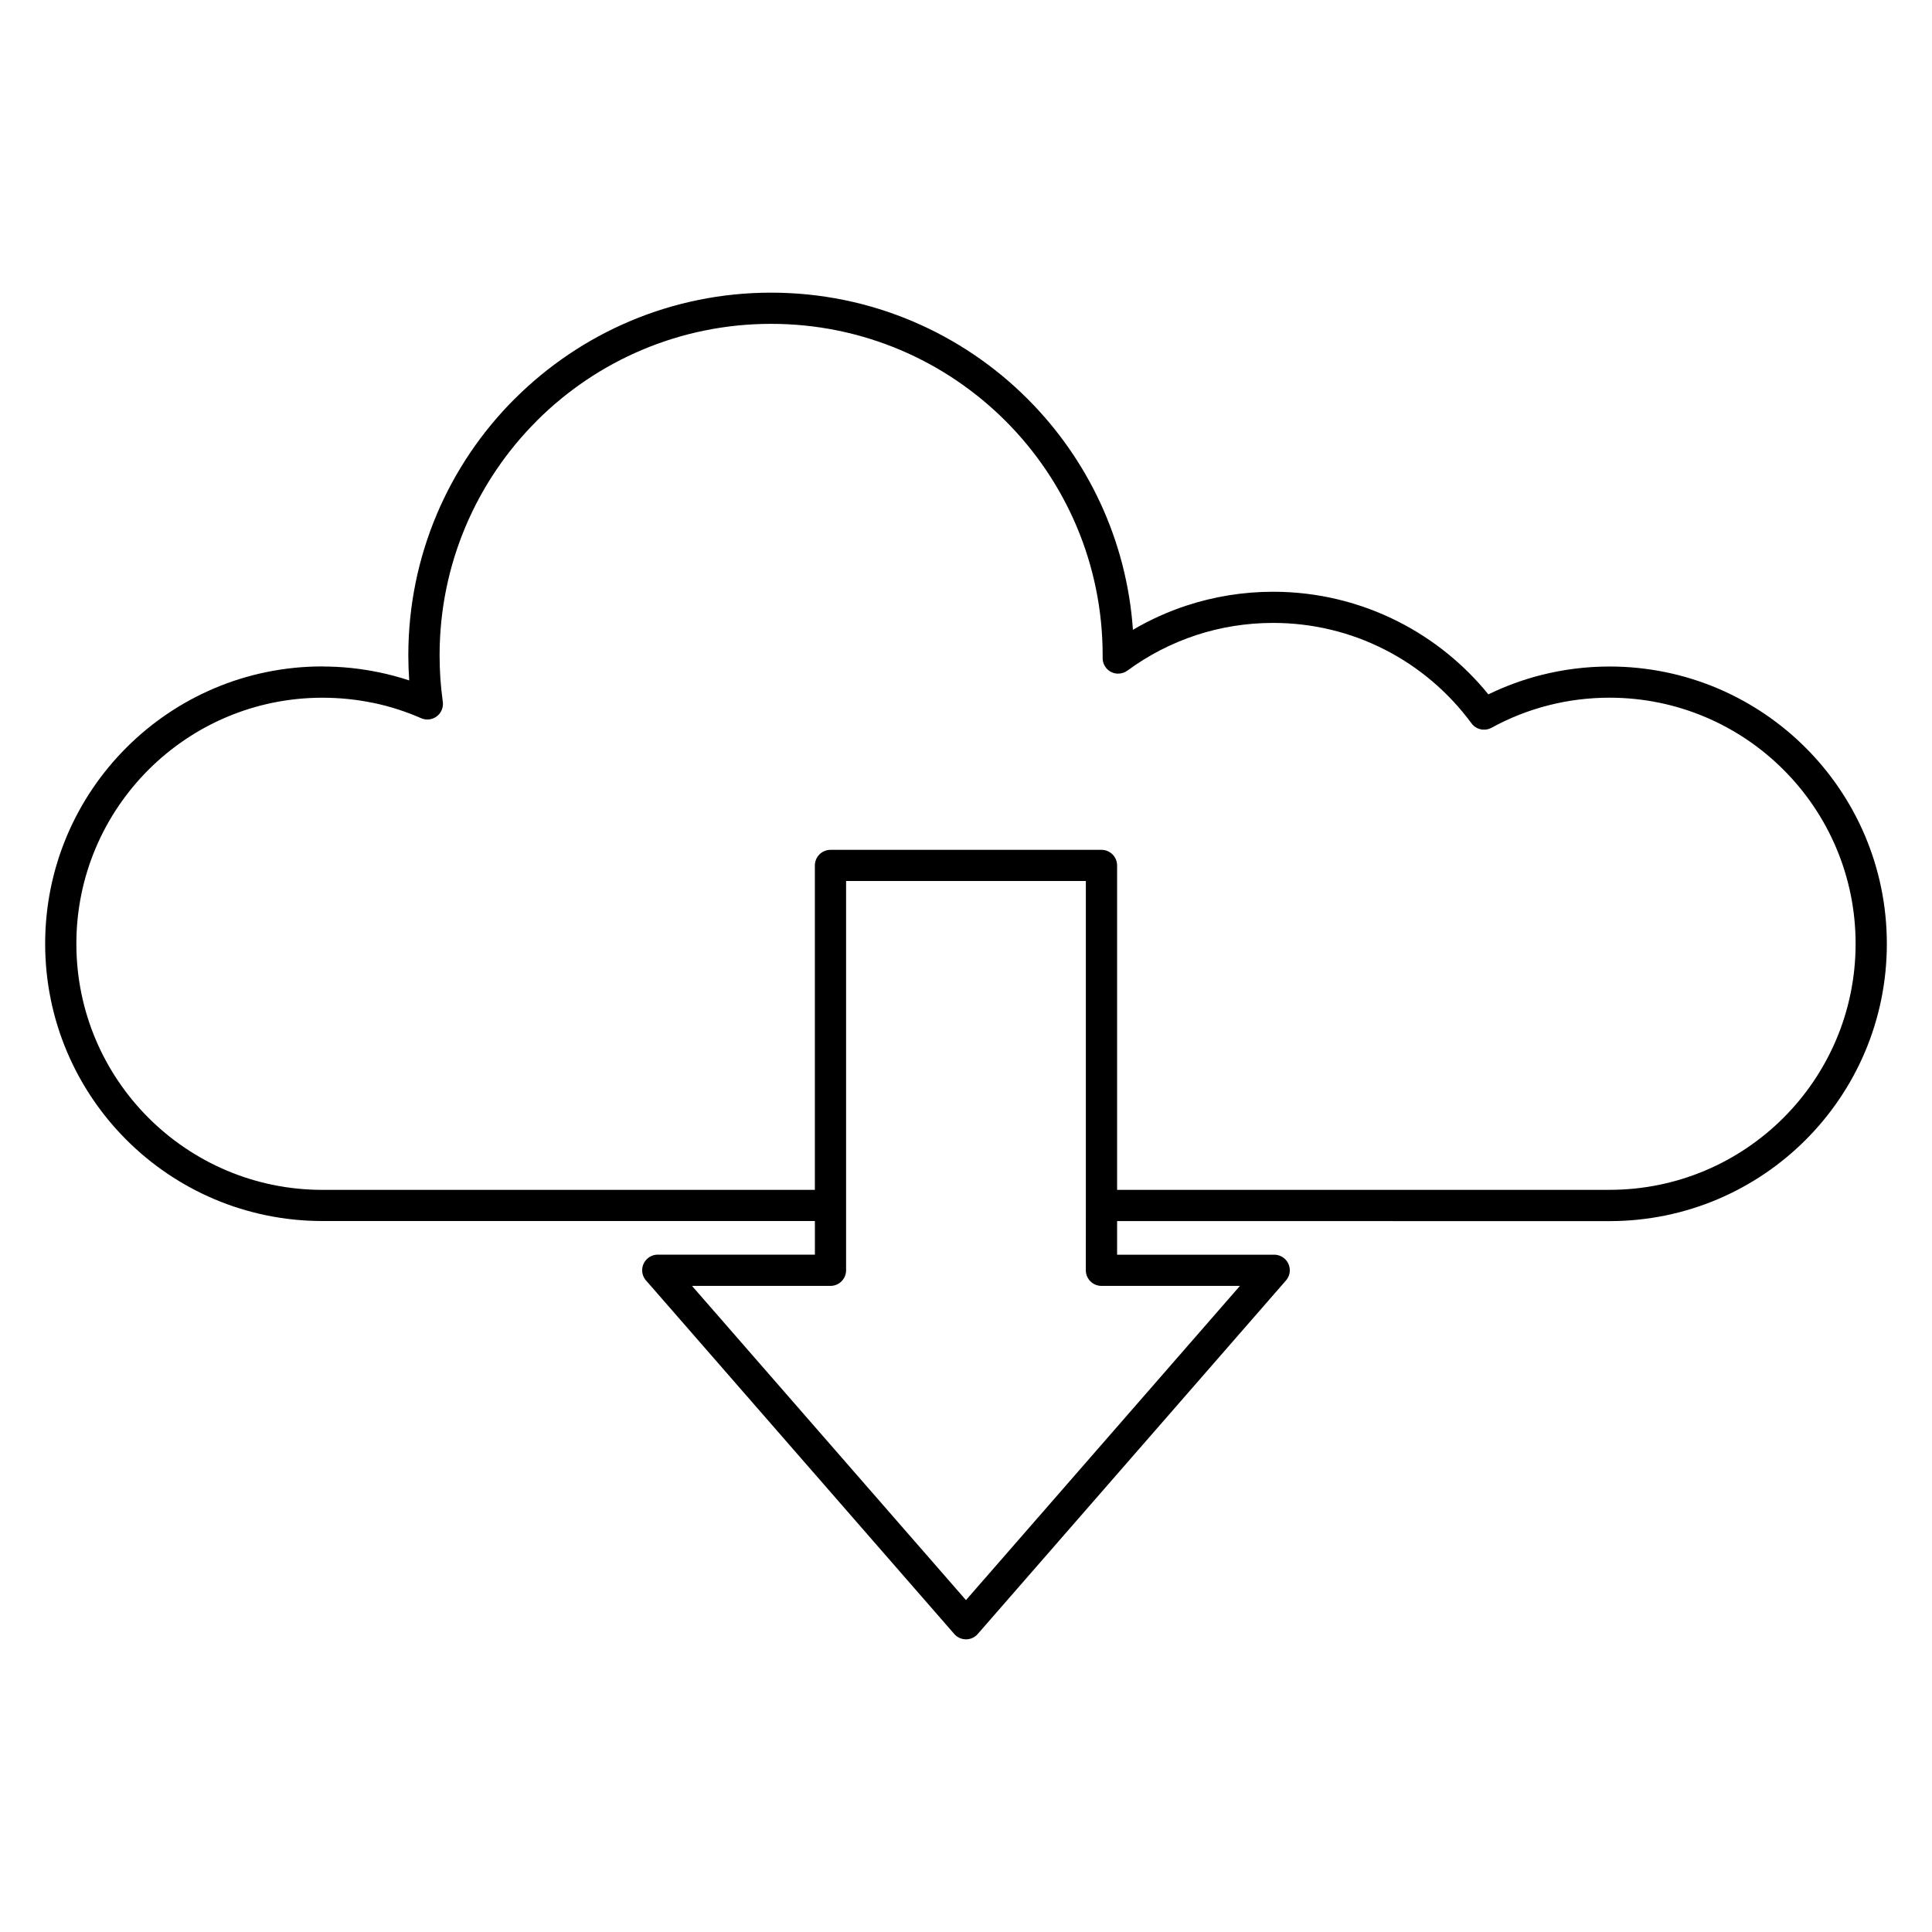 <?xml version="1.0" encoding="UTF-8"?>
<!-- Uploaded to: SVG Repo, www.svgrepo.com, Generator: SVG Repo Mixer Tools -->
<svg fill="#000000" width="800px" height="800px" version="1.1" viewBox="144 144 512 512" xmlns="http://www.w3.org/2000/svg">
 <path d="m229.45 320.63c5.125 0 10.164 0.535 15.062 1.559 2.695 0.559 5.344 1.273 7.93 2.129-0.148-2.269-0.234-4.5-0.234-6.625 0-26.547 10.766-50.586 28.16-67.977l0.258-0.238c17.383-17.254 41.312-27.922 67.719-27.922 26.547 0 50.586 10.766 67.977 28.16 15.895 15.895 26.254 37.34 27.918 61.188 4.477-2.633 9.258-4.801 14.262-6.441 7.211-2.359 14.914-3.644 22.887-3.644 11.895 0 23.16 2.848 33.125 7.894 9.277 4.695 17.426 11.305 23.922 19.301 4.41-2.144 9.066-3.871 13.906-5.102 5.828-1.484 11.934-2.281 18.203-2.281 20.293 0 38.672 8.23 51.965 21.523 13.293 13.293 21.523 31.672 21.523 51.965 0 20.293-8.23 38.672-21.523 51.965s-31.672 21.523-51.965 21.523l-130.5-0.008v8.91h41.641c0.969 0 1.934 0.34 2.715 1.02 1.711 1.5 1.887 4.109 0.387 5.816l-40.84 46.844-40.844 46.844-0.387 0.387c-1.711 1.5-4.32 1.324-5.816-0.387l-40.844-46.844-40.625-46.598c-0.77-0.754-1.25-1.805-1.25-2.961 0-2.281 1.855-4.137 4.137-4.137h41.637v-8.91h-130.5c-20.293 0-38.672-8.23-51.965-21.523-13.293-13.293-21.523-31.672-21.523-51.965s8.23-38.672 21.523-51.965c13.293-13.293 31.672-21.523 51.965-21.523zm13.383 9.637c-4.285-0.891-8.758-1.363-13.383-1.363-18.008 0-34.312 7.305-46.109 19.102s-19.102 28.105-19.102 46.109c0 18.008 7.305 34.312 19.102 46.109s28.105 19.102 46.109 19.102h130.5v-85.973c0-2.281 1.855-4.137 4.137-4.137h71.82c2.281 0 4.137 1.855 4.137 4.137v85.965h130.5c18.008 0 34.312-7.305 46.109-19.102 11.797-11.797 19.102-28.105 19.102-46.109 0-18.008-7.305-34.312-19.102-46.109-11.797-11.797-28.105-19.102-46.109-19.102-5.59 0-11.016 0.703-16.172 2.016-5.336 1.359-10.402 3.375-15.105 5.953l-0.004-0.004c-1.793 0.98-4.074 0.512-5.309-1.18-6.047-8.215-13.98-14.977-23.156-19.617-8.816-4.465-18.816-6.984-29.414-6.984-7.113 0-13.957 1.133-20.336 3.223-6.621 2.168-12.789 5.383-18.281 9.422l-0.004-0.004c-0.691 0.512-1.555 0.805-2.481 0.797-2.273 0-4.094-1.895-4.07-4.168l0.004-0.305v-0.363c0-24.258-9.84-46.227-25.734-62.125-15.895-15.895-37.863-25.734-62.125-25.734-24.176 0-46.066 9.75-61.93 25.52l-0.195 0.207c-15.895 15.898-25.734 37.863-25.734 62.125 0 2.164 0.078 4.215 0.207 6.152 0.145 2.047 0.363 4.113 0.645 6.156 0.102 0.727 0.004 1.492-0.309 2.215-0.91 2.086-3.34 3.043-5.43 2.133-4.043-1.773-8.328-3.156-12.762-4.078zm188.93 133.3v-86.09h-63.539v103.16c0 2.281-1.855 4.137-4.137 4.137h-36.699l34.863 39.988 37.742 43.285 37.742-43.285 34.863-39.988h-36.707c-2.281 0-4.137-1.855-4.137-4.137v-0.117z" fill-rule="evenodd"/>
</svg>